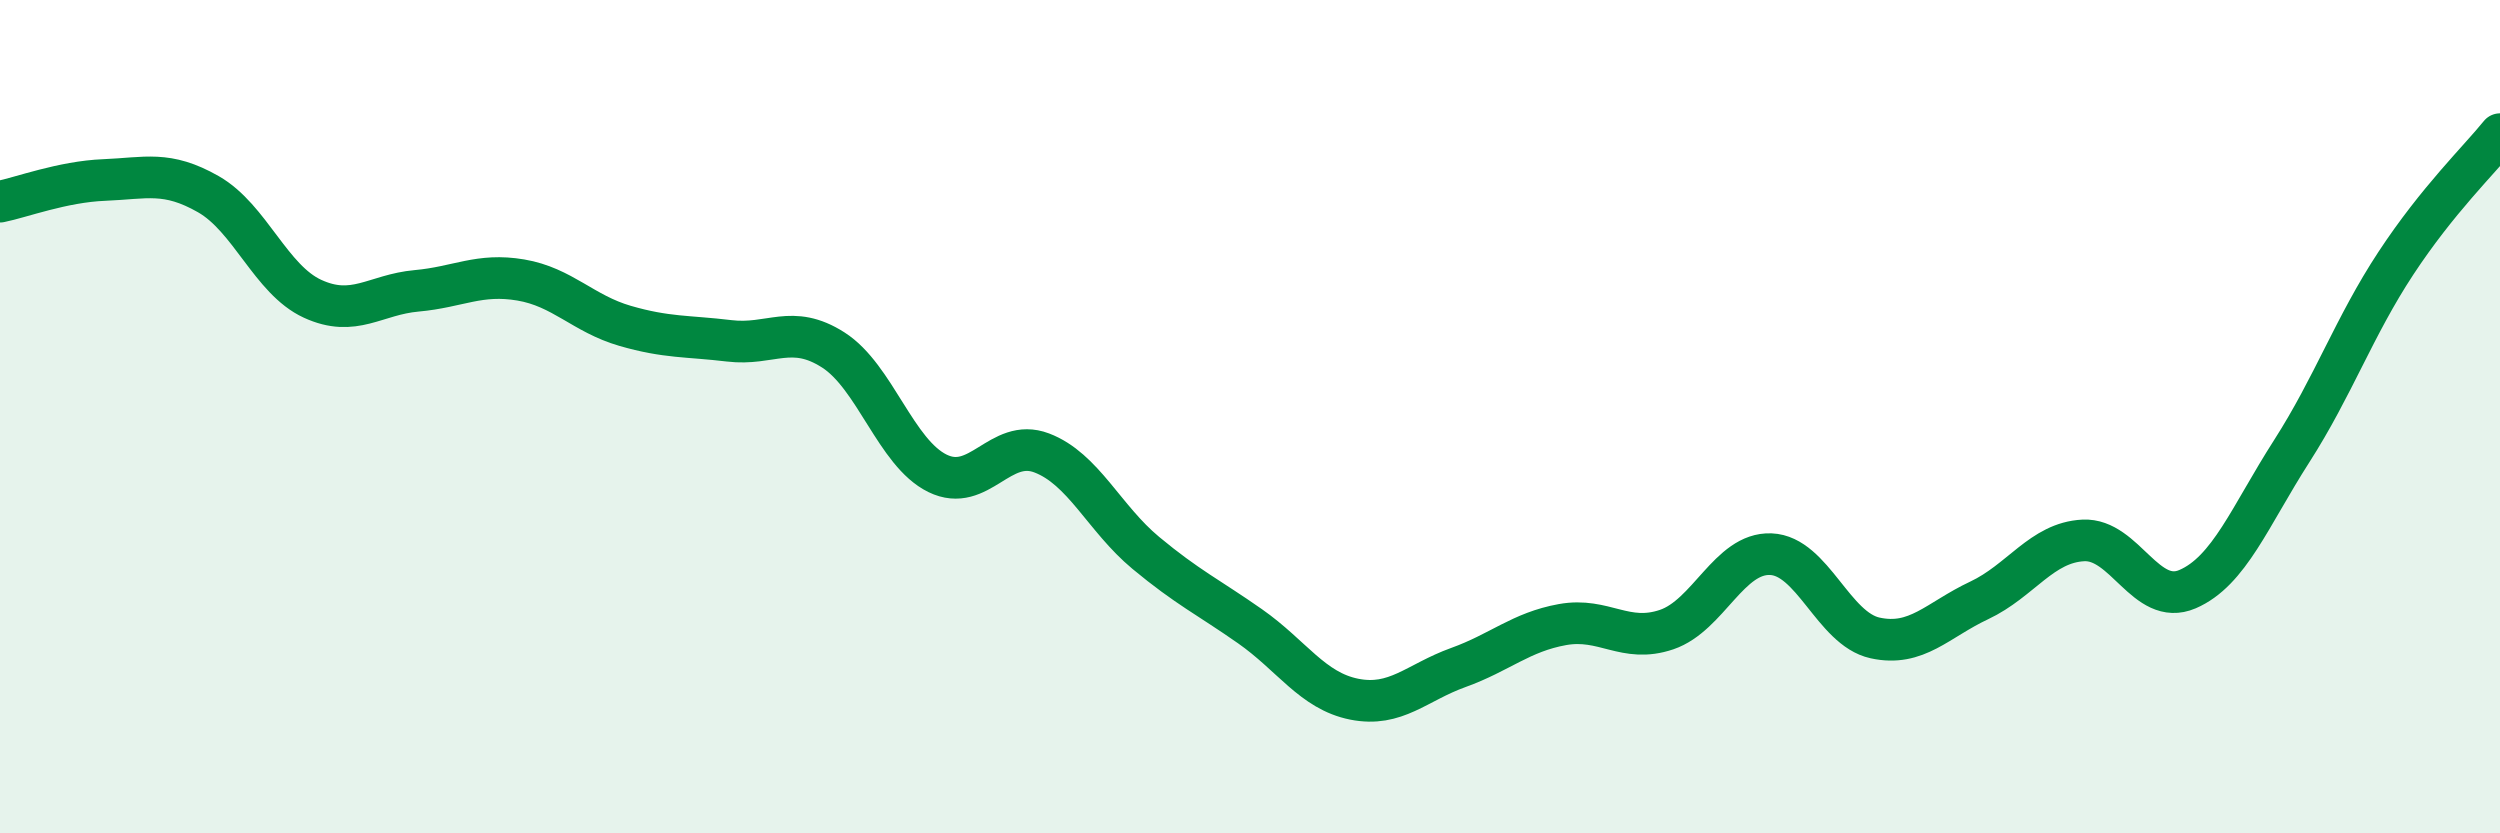 
    <svg width="60" height="20" viewBox="0 0 60 20" xmlns="http://www.w3.org/2000/svg">
      <path
        d="M 0,4.84 C 0.5,4.74 1.5,4.36 2.5,4.32 C 3.5,4.28 4,4.09 5,4.66 C 6,5.23 6.5,6.71 7.5,7.17 C 8.5,7.63 9,7.07 10,6.98 C 11,6.89 11.5,6.55 12.5,6.72 C 13.5,6.89 14,7.53 15,7.82 C 16,8.11 16.5,8.06 17.5,8.18 C 18.5,8.3 19,7.76 20,8.4 C 21,9.04 21.5,10.87 22.5,11.36 C 23.5,11.85 24,10.49 25,10.87 C 26,11.25 26.5,12.44 27.5,13.27 C 28.5,14.1 29,14.33 30,15.03 C 31,15.73 31.5,16.58 32.5,16.78 C 33.5,16.98 34,16.38 35,16.02 C 36,15.66 36.5,15.17 37.5,14.99 C 38.5,14.81 39,15.45 40,15.11 C 41,14.77 41.5,13.26 42.5,13.3 C 43.5,13.34 44,15.09 45,15.31 C 46,15.53 46.5,14.88 47.5,14.41 C 48.5,13.94 49,13.02 50,12.97 C 51,12.92 51.5,14.57 52.5,14.14 C 53.5,13.71 54,12.39 55,10.83 C 56,9.27 56.5,7.84 57.5,6.32 C 58.5,4.8 59.5,3.84 60,3.22L60 20L0 20Z"
        fill="#008740"
        opacity="0.1"
        stroke-linecap="round"
        stroke-linejoin="round"
      />
      <path
        d="M 0,4.84 C 0.5,4.74 1.5,4.36 2.5,4.32 C 3.5,4.28 4,4.09 5,4.66 C 6,5.23 6.5,6.71 7.5,7.17 C 8.5,7.63 9,7.07 10,6.98 C 11,6.89 11.5,6.55 12.5,6.72 C 13.5,6.89 14,7.53 15,7.82 C 16,8.11 16.5,8.06 17.5,8.18 C 18.5,8.3 19,7.76 20,8.4 C 21,9.04 21.5,10.87 22.5,11.36 C 23.5,11.85 24,10.49 25,10.87 C 26,11.25 26.5,12.44 27.5,13.27 C 28.5,14.1 29,14.33 30,15.03 C 31,15.73 31.5,16.58 32.5,16.78 C 33.5,16.98 34,16.38 35,16.02 C 36,15.66 36.5,15.17 37.5,14.99 C 38.5,14.81 39,15.45 40,15.11 C 41,14.77 41.5,13.26 42.5,13.3 C 43.5,13.34 44,15.09 45,15.31 C 46,15.53 46.5,14.88 47.5,14.41 C 48.5,13.94 49,13.02 50,12.97 C 51,12.92 51.5,14.57 52.5,14.14 C 53.5,13.71 54,12.39 55,10.83 C 56,9.27 56.5,7.84 57.5,6.32 C 58.5,4.8 59.5,3.84 60,3.22"
        stroke="#008740"
        stroke-width="1"
        fill="none"
        stroke-linecap="round"
        stroke-linejoin="round"
      />
    </svg>
  